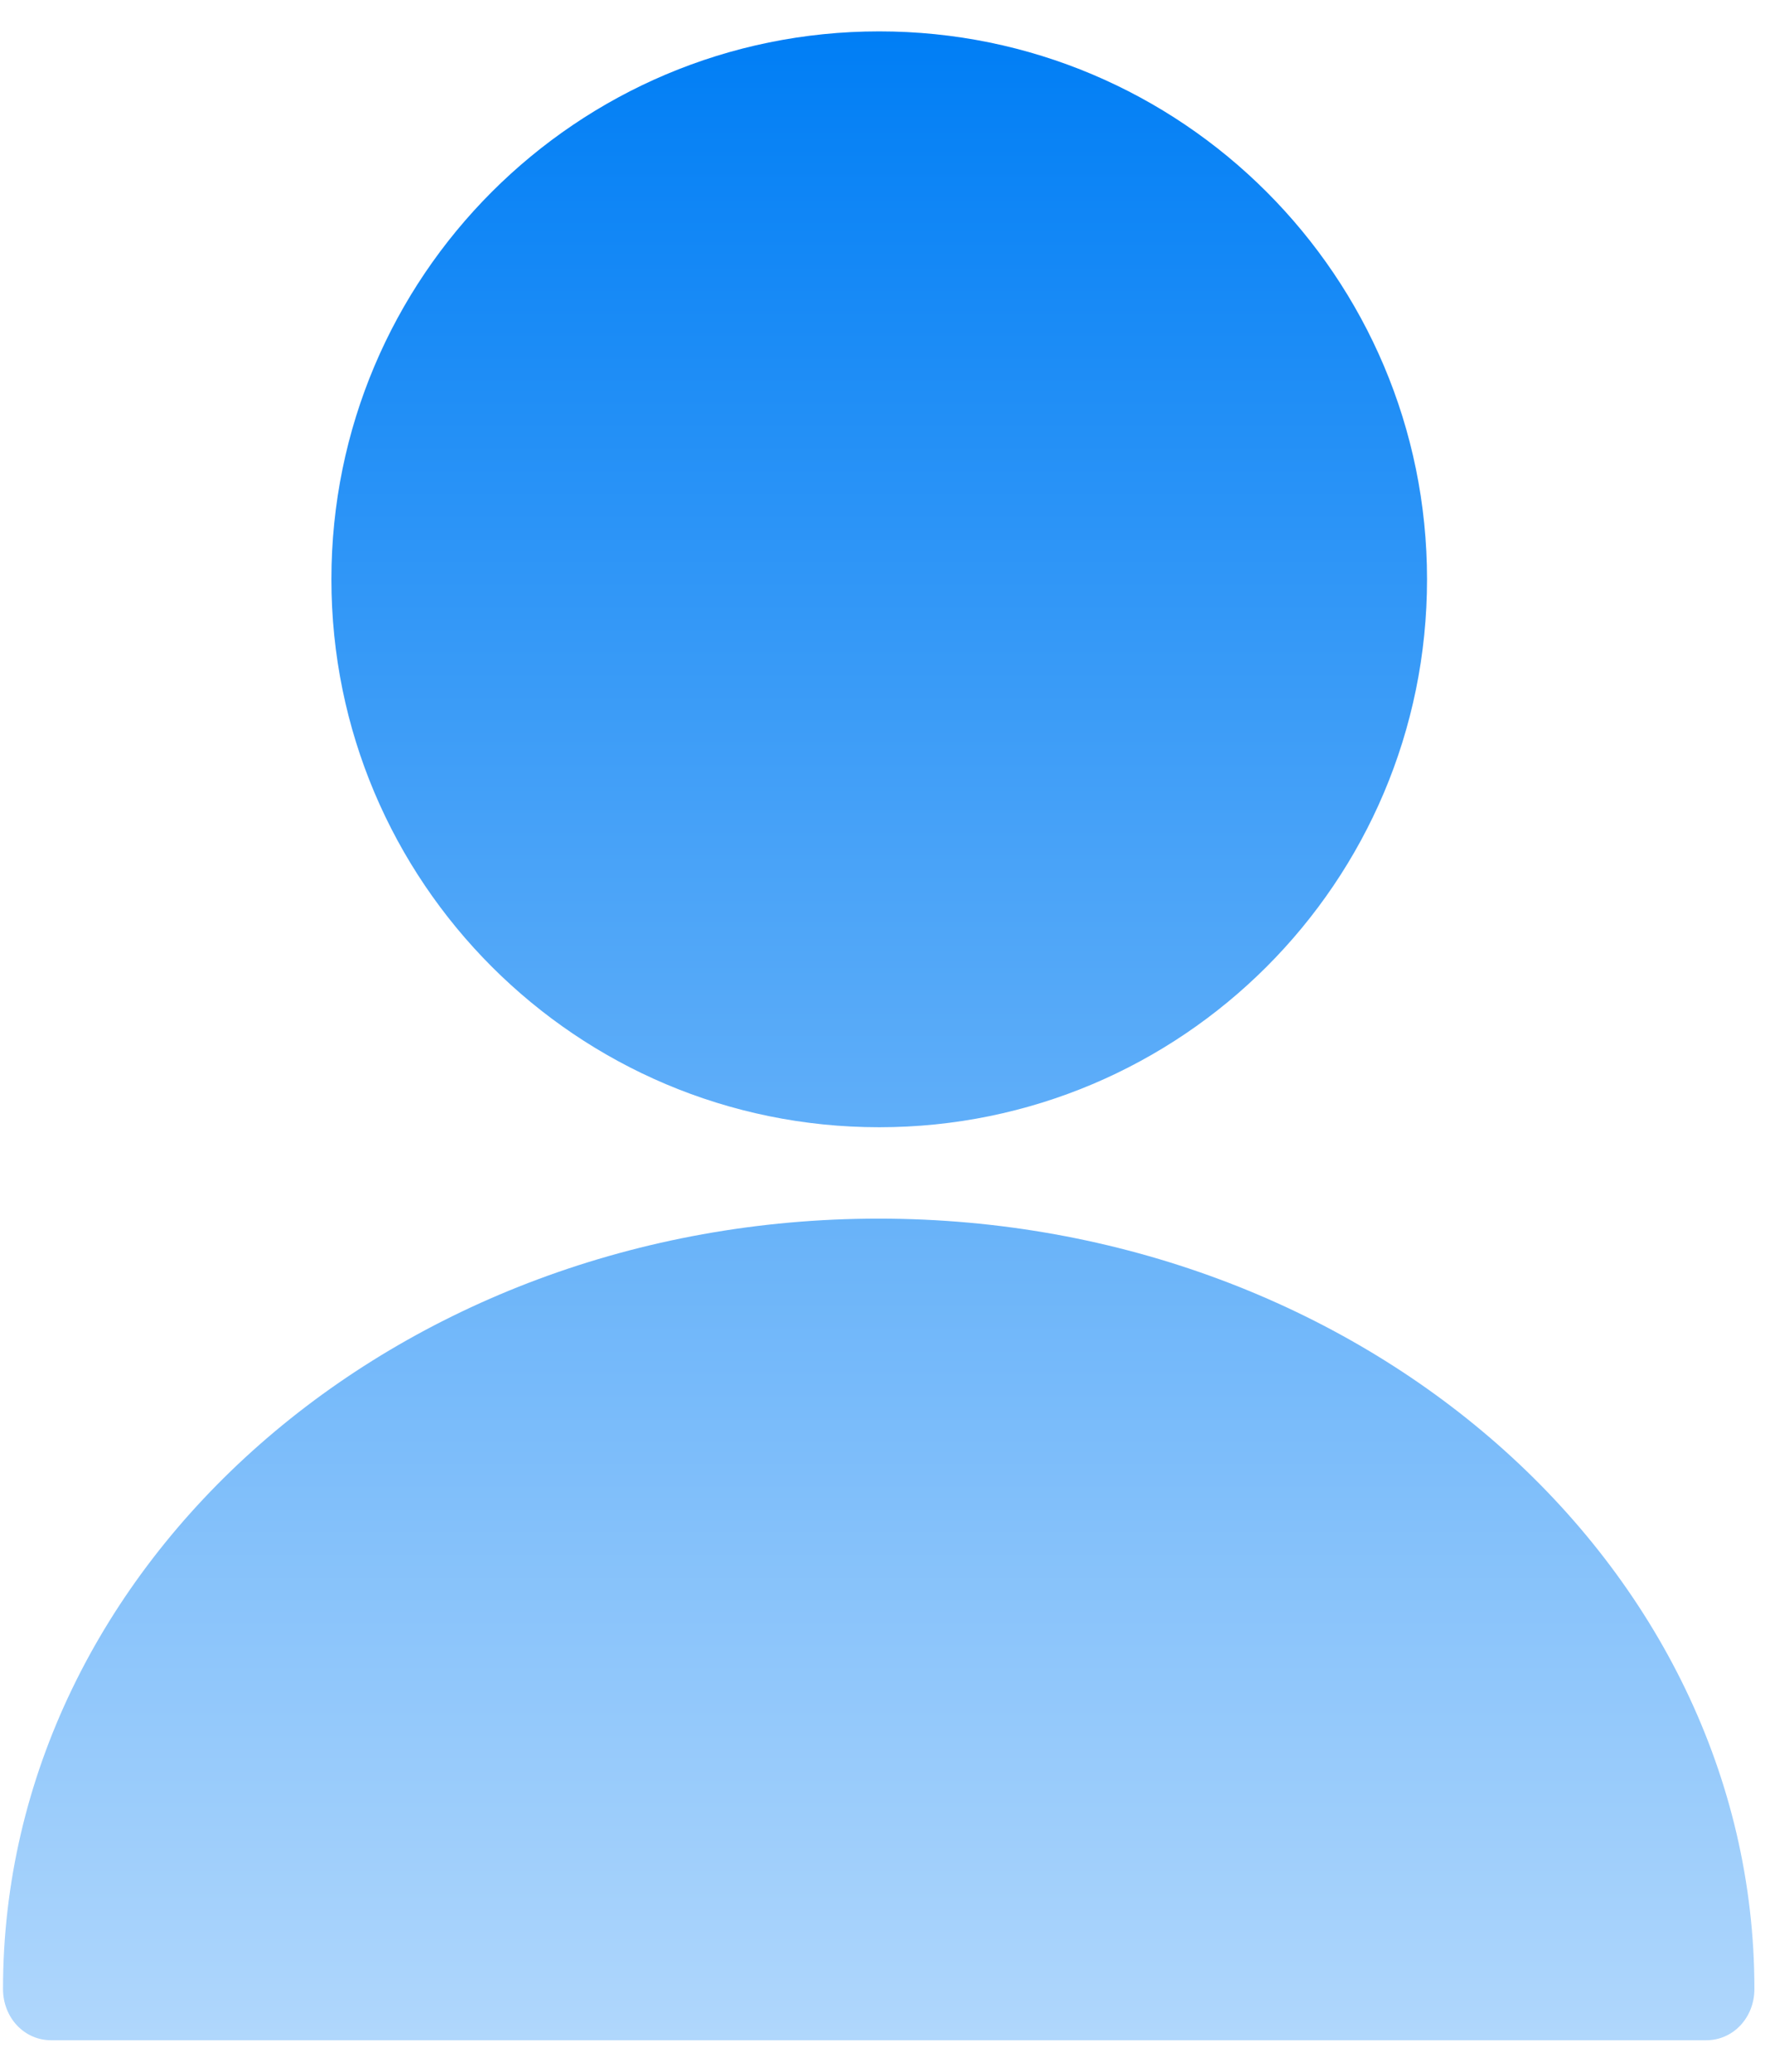 <svg width="47" height="55" viewBox="0 0 47 55" fill="none" xmlns="http://www.w3.org/2000/svg">
<path d="M23.346 29.927C31.38 29.927 37.893 23.414 37.893 15.38C37.893 7.346 31.38 0.833 23.346 0.833C15.312 0.833 8.8 7.346 8.8 15.38C8.8 23.414 15.312 29.927 23.346 29.927Z" fill="url(#paint0_linear_7139_18892)"/>
<path d="M23.333 32.353C10.517 32.353 0.08 41.514 0.08 52.803C0.08 53.566 0.642 54.166 1.359 54.166H45.307C46.023 54.166 46.586 53.566 46.586 52.803C46.586 41.514 36.149 32.353 23.333 32.353Z" fill="url(#paint1_linear_7139_18892)"/>
<defs>
<linearGradient id="paint0_linear_7139_18892" x1="23.333" y1="0.833" x2="23.333" y2="54.166" gradientUnits="userSpaceOnUse">
<stop stop-color="#007EF5"/>
<stop offset="1" stop-color="#B0D7FC"/>
</linearGradient>
<linearGradient id="paint1_linear_7139_18892" x1="23.333" y1="0.833" x2="23.333" y2="54.166" gradientUnits="userSpaceOnUse">
<stop stop-color="#007EF5"/>
<stop offset="1" stop-color="#B0D7FC"/>
</linearGradient>
</defs>
</svg>
